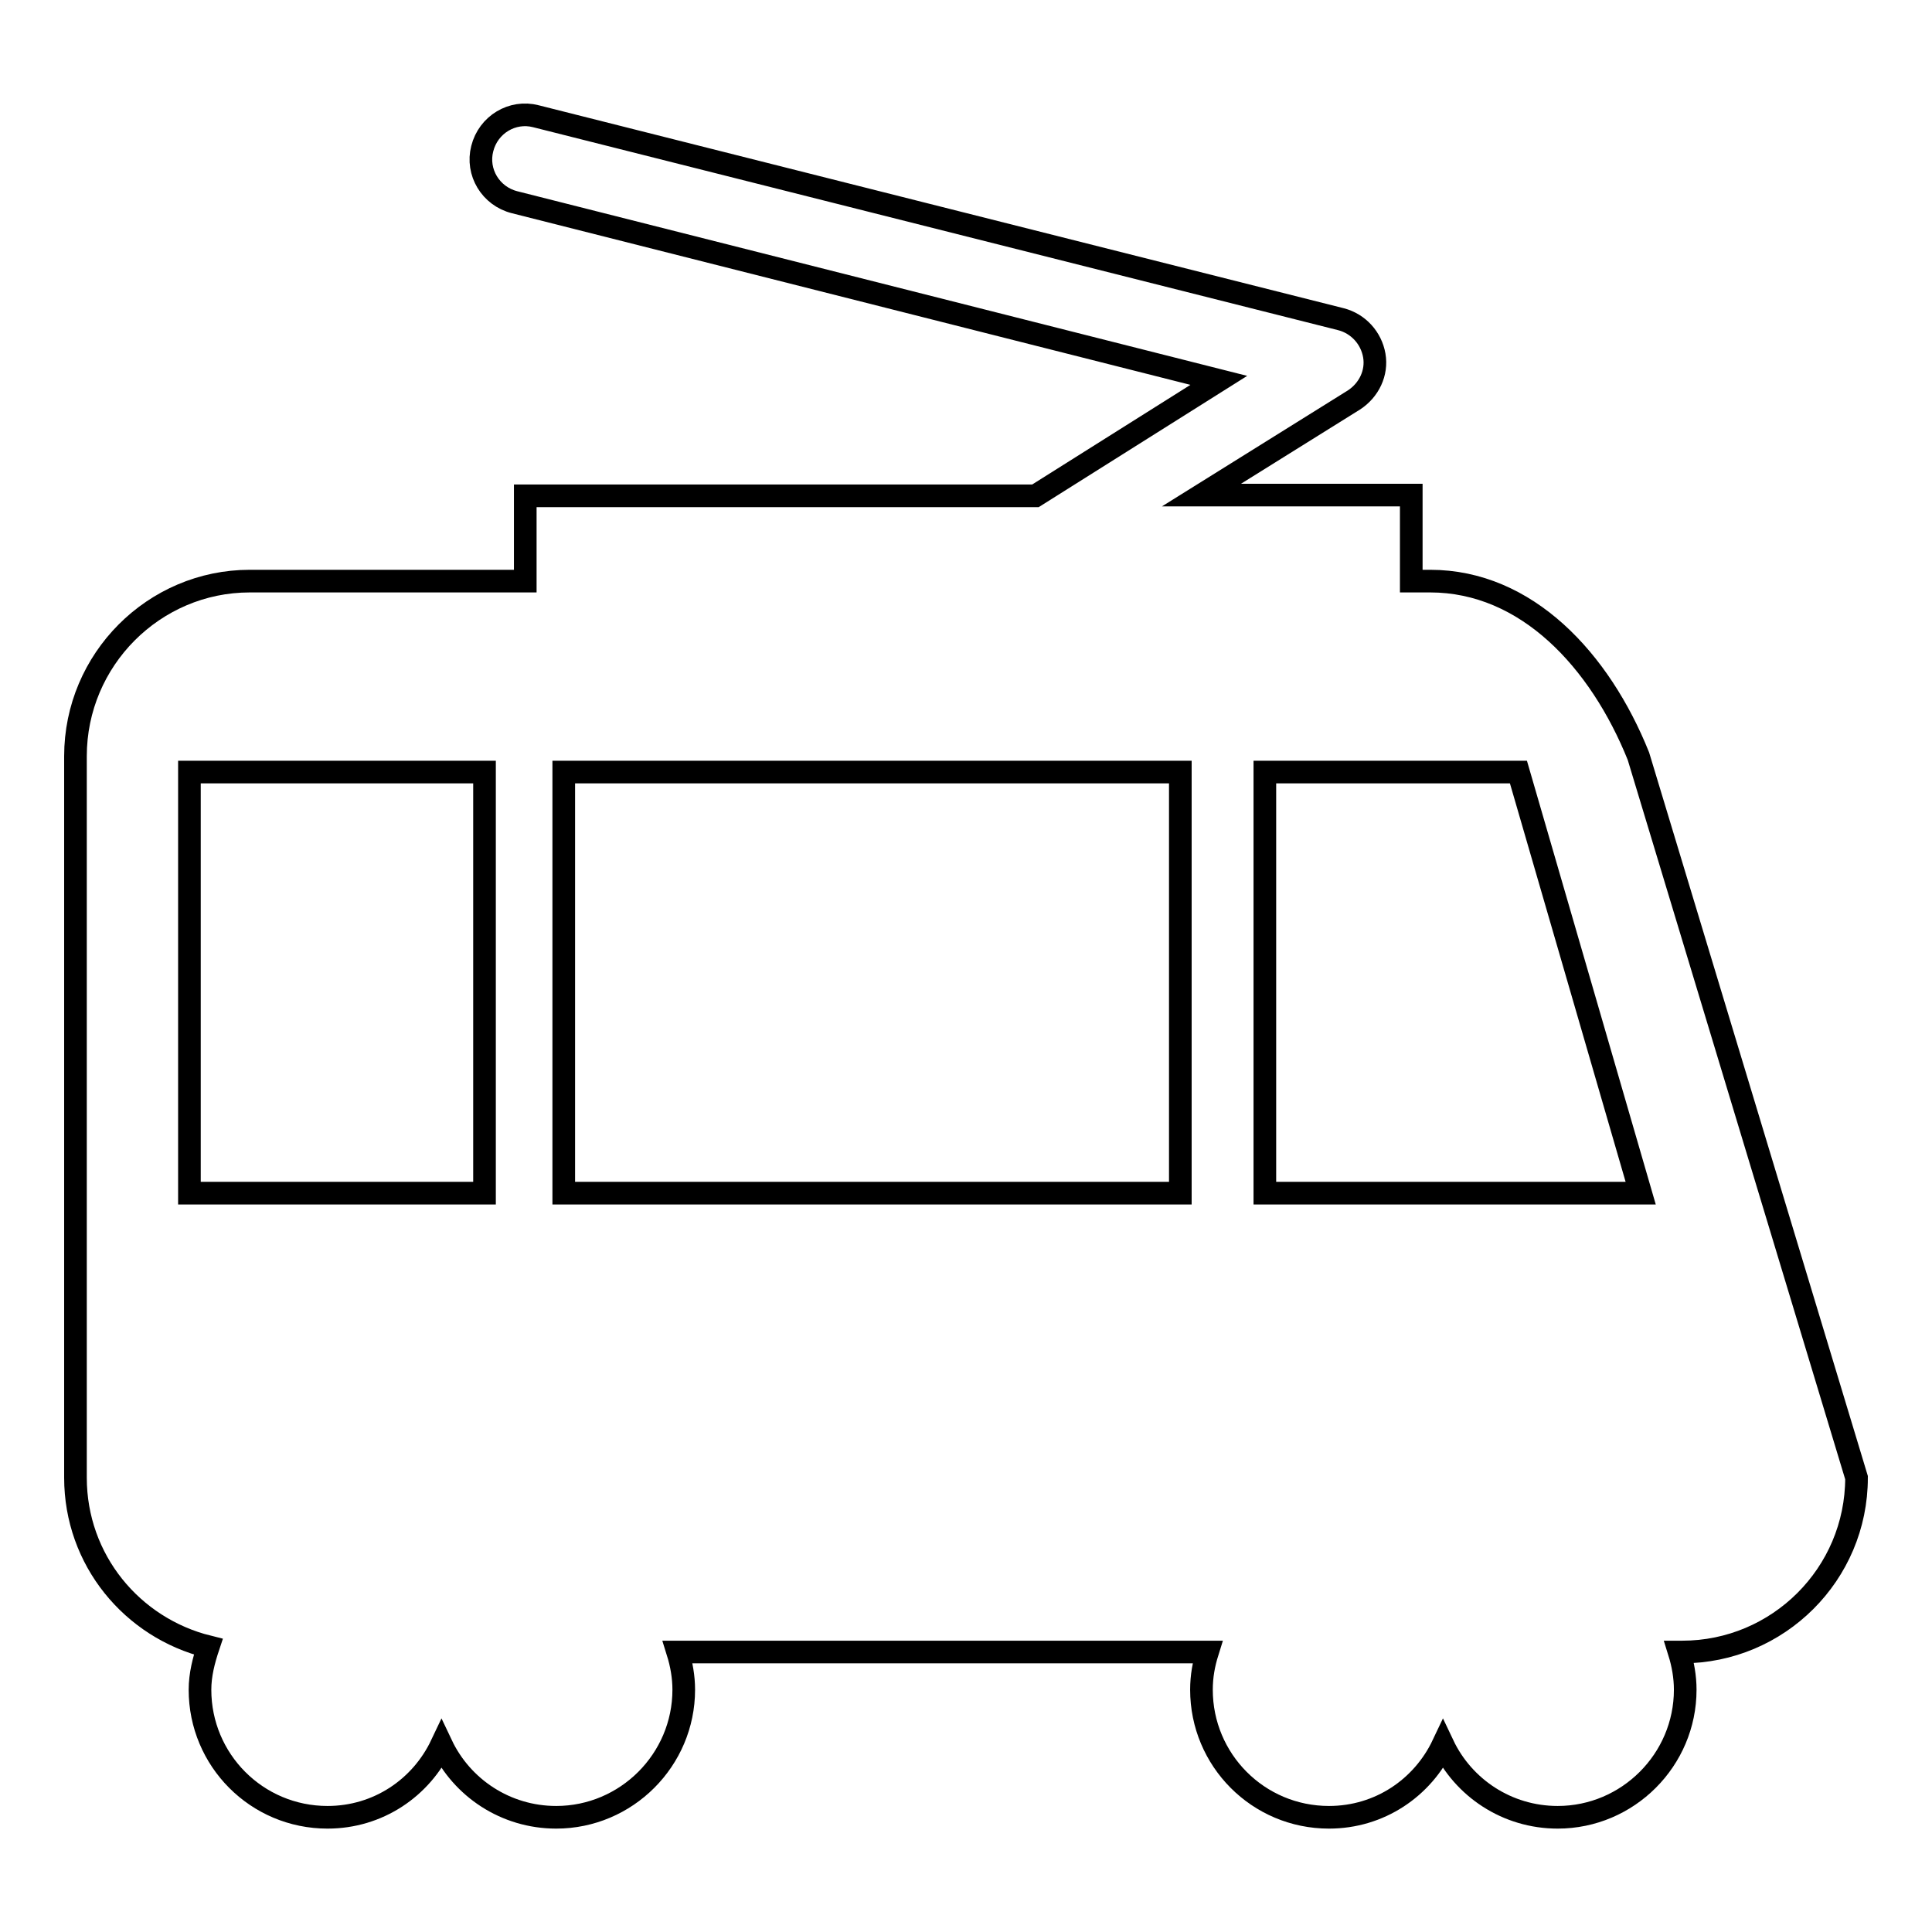 <?xml version="1.0" encoding="utf-8"?>
<!-- Svg Vector Icons : http://www.onlinewebfonts.com/icon -->
<!DOCTYPE svg PUBLIC "-//W3C//DTD SVG 1.1//EN" "http://www.w3.org/Graphics/SVG/1.1/DTD/svg11.dtd">
<svg version="1.1" xmlns="http://www.w3.org/2000/svg" xmlns:xlink="http://www.w3.org/1999/xlink" x="0px" y="0px" viewBox="0 0 256 256" enable-background="new 0 0 256 256" xml:space="preserve">
<g><g><g><path stroke-width="3" fill-opacity="0" stroke="#000000"  d="M246,195.8l-28.9-95.6C212,87.5,202.3,77,189.5,77h-2.5V65.6h-27.8L179.4,53c2-1.3,3.1-3.6,2.7-5.9c-0.4-2.3-2.1-4.2-4.4-4.8L71,15.4c-3.1-0.8-6.3,1.1-7.1,4.3c-0.8,3.1,1.1,6.3,4.3,7.1l93.3,23.6l-24.3,15.3H69.6V77H33.1C20.4,77,10,87.4,10,100.2v95.6c0,10.9,7.5,19.9,17.6,22.4c-0.6,1.8-1.1,3.7-1.1,5.7c0,9.3,7.5,16.9,16.9,16.9c6.7,0,12.4-3.9,15.1-9.6c2.7,5.7,8.5,9.6,15.2,9.6c9.3,0,16.9-7.6,16.9-16.9c0-1.7-0.3-3.4-0.8-5H160c-0.5,1.6-0.8,3.2-0.8,5c0,9.3,7.5,16.9,16.9,16.9c6.7,0,12.4-3.9,15.1-9.6c2.7,5.7,8.5,9.6,15.2,9.6c9.3,0,16.9-7.6,16.9-16.9c0-1.7-0.3-3.4-0.8-5h0.4C235.6,218.9,246,208.6,246,195.8z M201.2,102.3l16.2,55.8h-49.8v-55.8H201.2z M25.1,102.3h39.1v55.8H25.1V102.3z M156.4,158.1H74.7v-55.8h81.7V158.1z"/></g><g></g><g></g><g></g><g></g><g></g><g></g><g></g><g></g><g></g><g></g><g></g><g></g><g></g><g></g><g></g></g></g>
</svg>